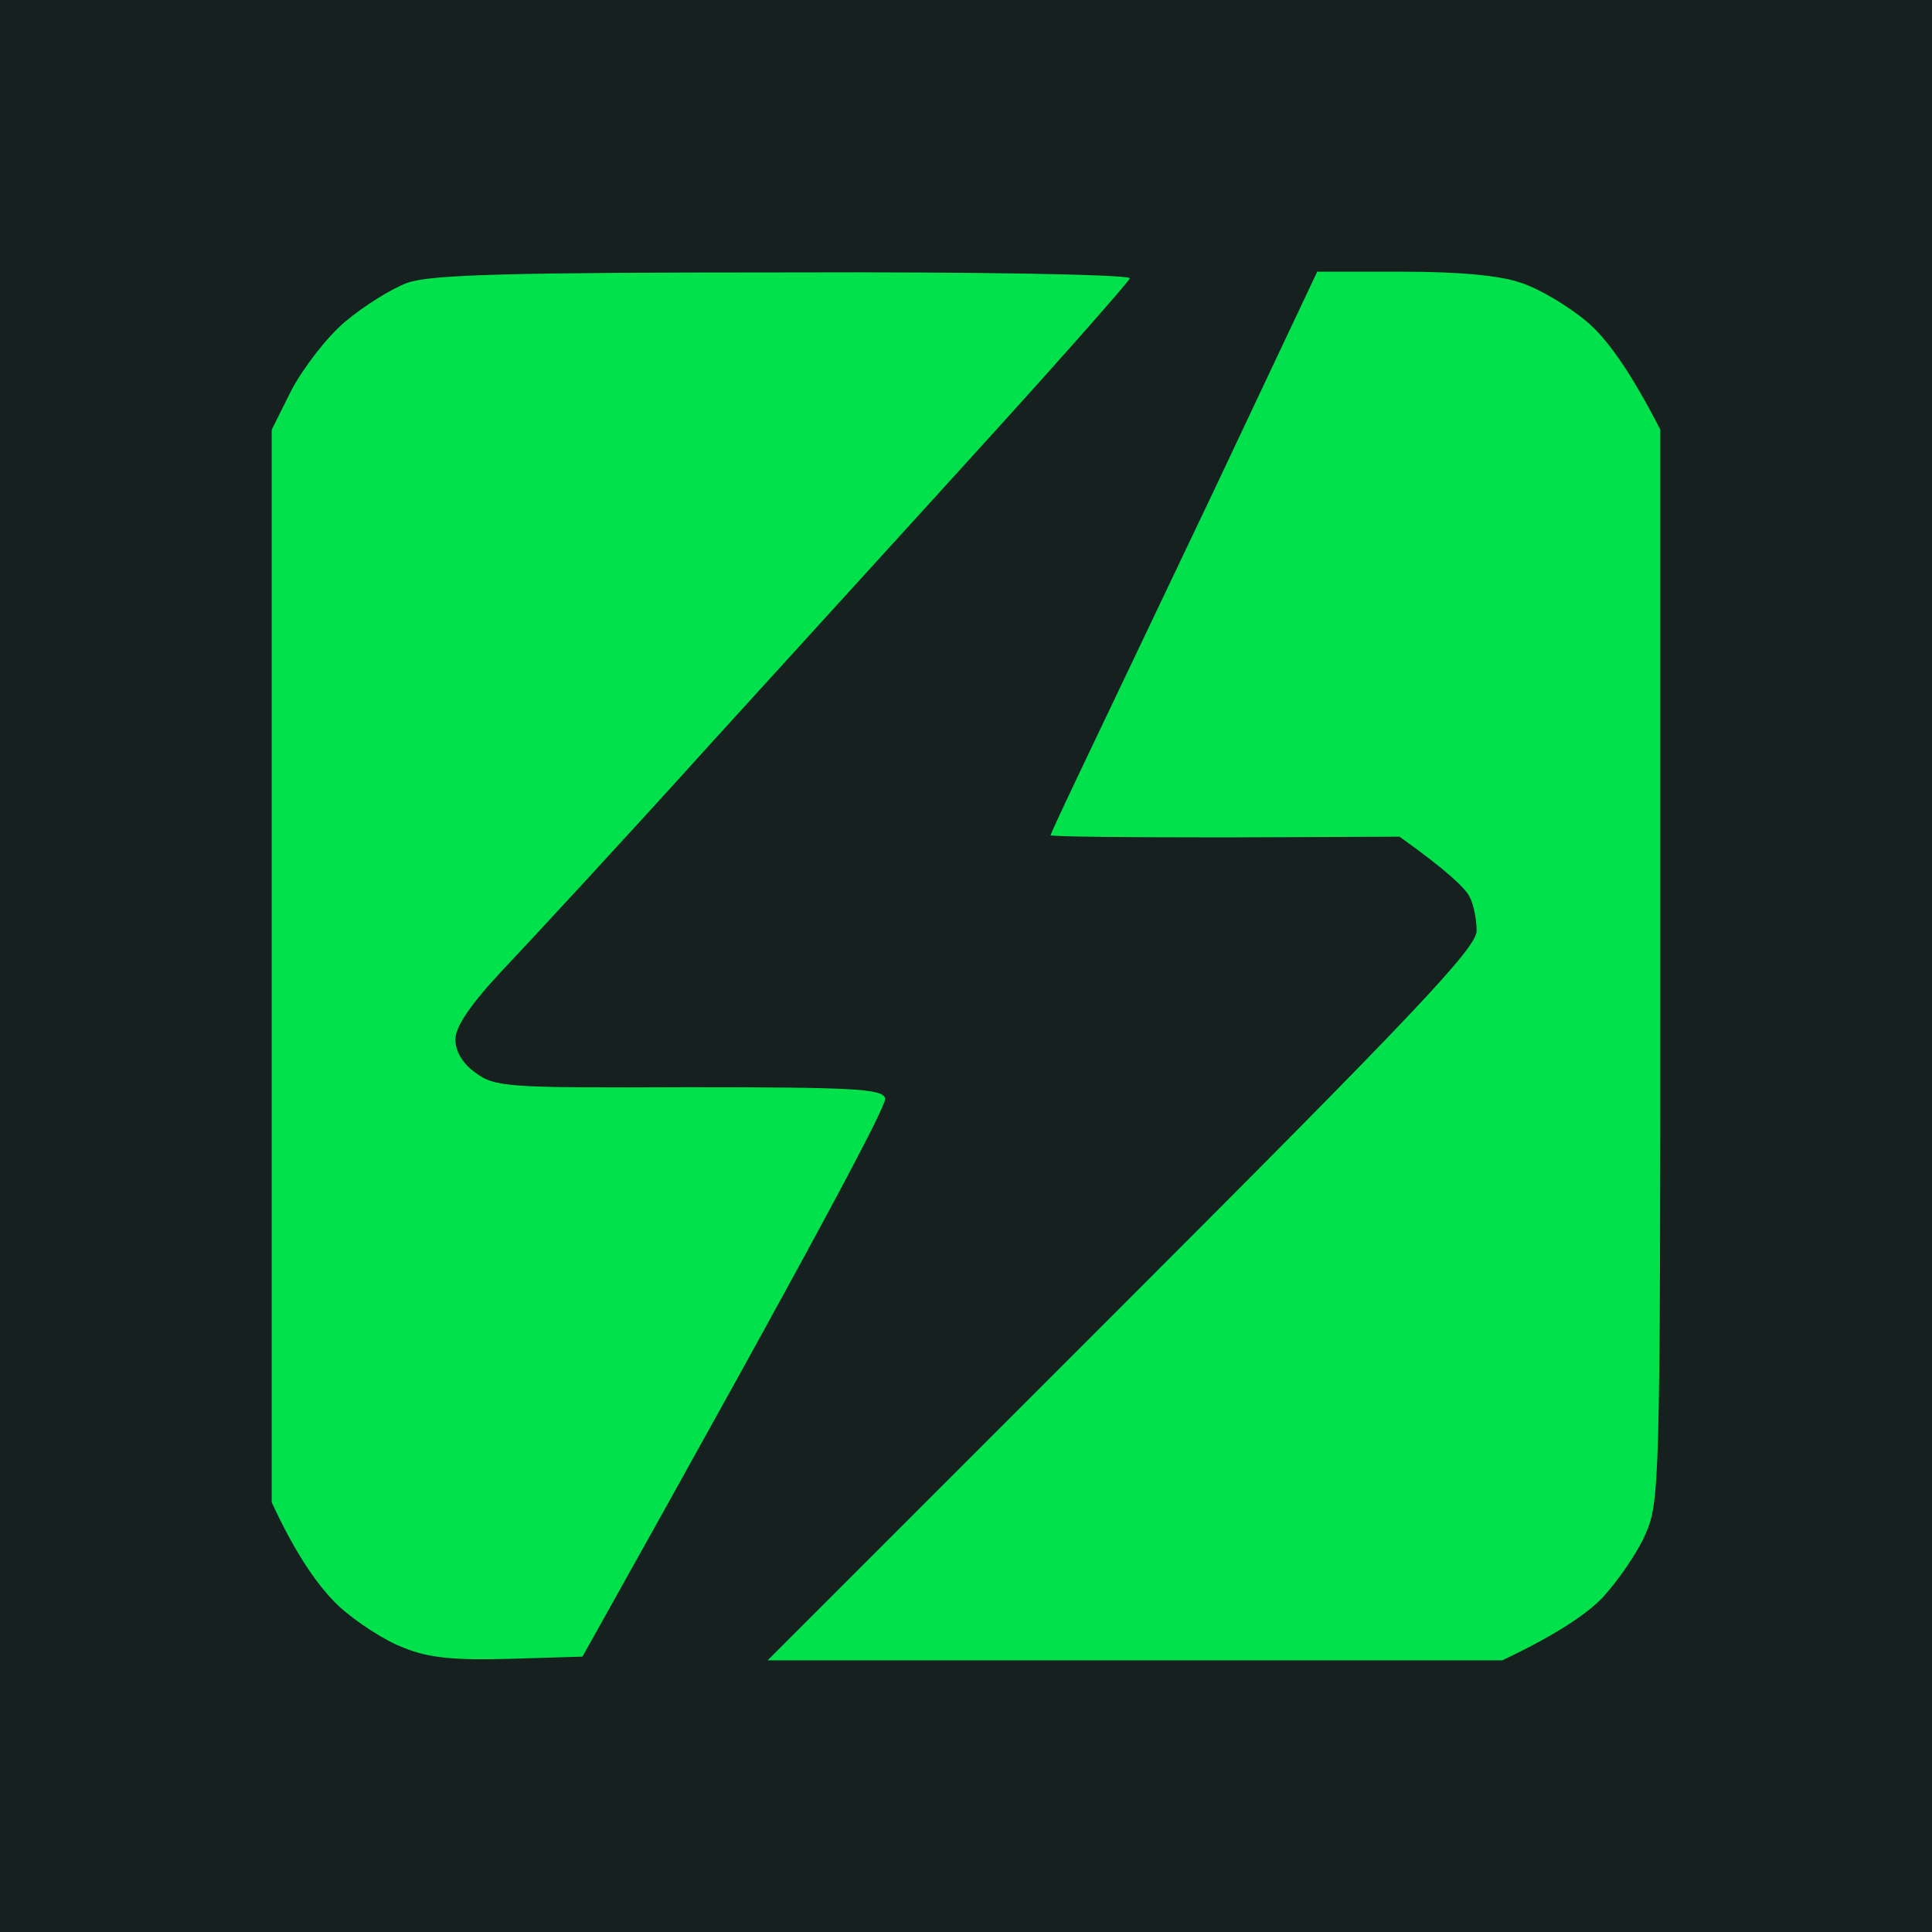 <?xml version="1.0" encoding="UTF-8"?>
<svg xmlns="http://www.w3.org/2000/svg" width="64" height="64" viewBox="0 0 64 64" fill="none">
  <rect width="64" height="64" fill="#16201F"></rect>
  <rect width="64" height="64" fill="#16201F"></rect>
  <path d="M11.434 10.655C12.042 10.144 12.967 9.56 13.503 9.365C14.281 9.097 16.861 9.024 25.964 9.024C32.511 9 37.452 9.097 37.428 9.219C37.379 9.341 35.432 11.556 33.095 14.135C30.759 16.715 26.427 21.461 23.506 24.674C20.585 27.911 17.47 31.27 16.618 32.17C15.571 33.29 15.085 34.02 15.085 34.434C15.085 34.823 15.328 35.237 15.742 35.529C16.399 36.016 16.764 36.04 22.8 36.016C28.276 36.016 29.225 36.065 29.323 36.381C29.396 36.576 27.157 40.835 19.295 54.878L16.886 54.951C15.06 55 14.209 54.927 13.381 54.586C12.773 54.367 11.799 53.734 11.215 53.199C10.631 52.639 9.876 51.666 9 49.767V14.233L9.657 12.918C10.047 12.188 10.825 11.166 11.434 10.655Z" fill="#02E44C" fill-opacity="0.98"></path>
  <path d="M35.724 25.672C36.235 24.601 38.231 20.415 40.153 16.375L43.634 9H46.457C48.307 9 49.67 9.122 50.376 9.365C50.984 9.56 51.958 10.144 52.566 10.655C53.175 11.166 53.953 12.188 55 14.233V32C55 49.329 54.976 49.791 54.489 50.862C54.221 51.471 53.588 52.371 53.102 52.907C52.615 53.418 51.666 54.099 49.767 55H25.429L37.16 43.269C46.944 33.485 48.915 31.392 48.915 30.832C48.915 30.467 48.818 29.956 48.672 29.688C48.526 29.42 47.966 28.86 46.36 27.716L40.592 27.741C37.403 27.741 34.799 27.716 34.799 27.668C34.799 27.643 35.213 26.743 35.724 25.672Z" fill="#02E44C" fill-opacity="0.98"></path>
</svg>
